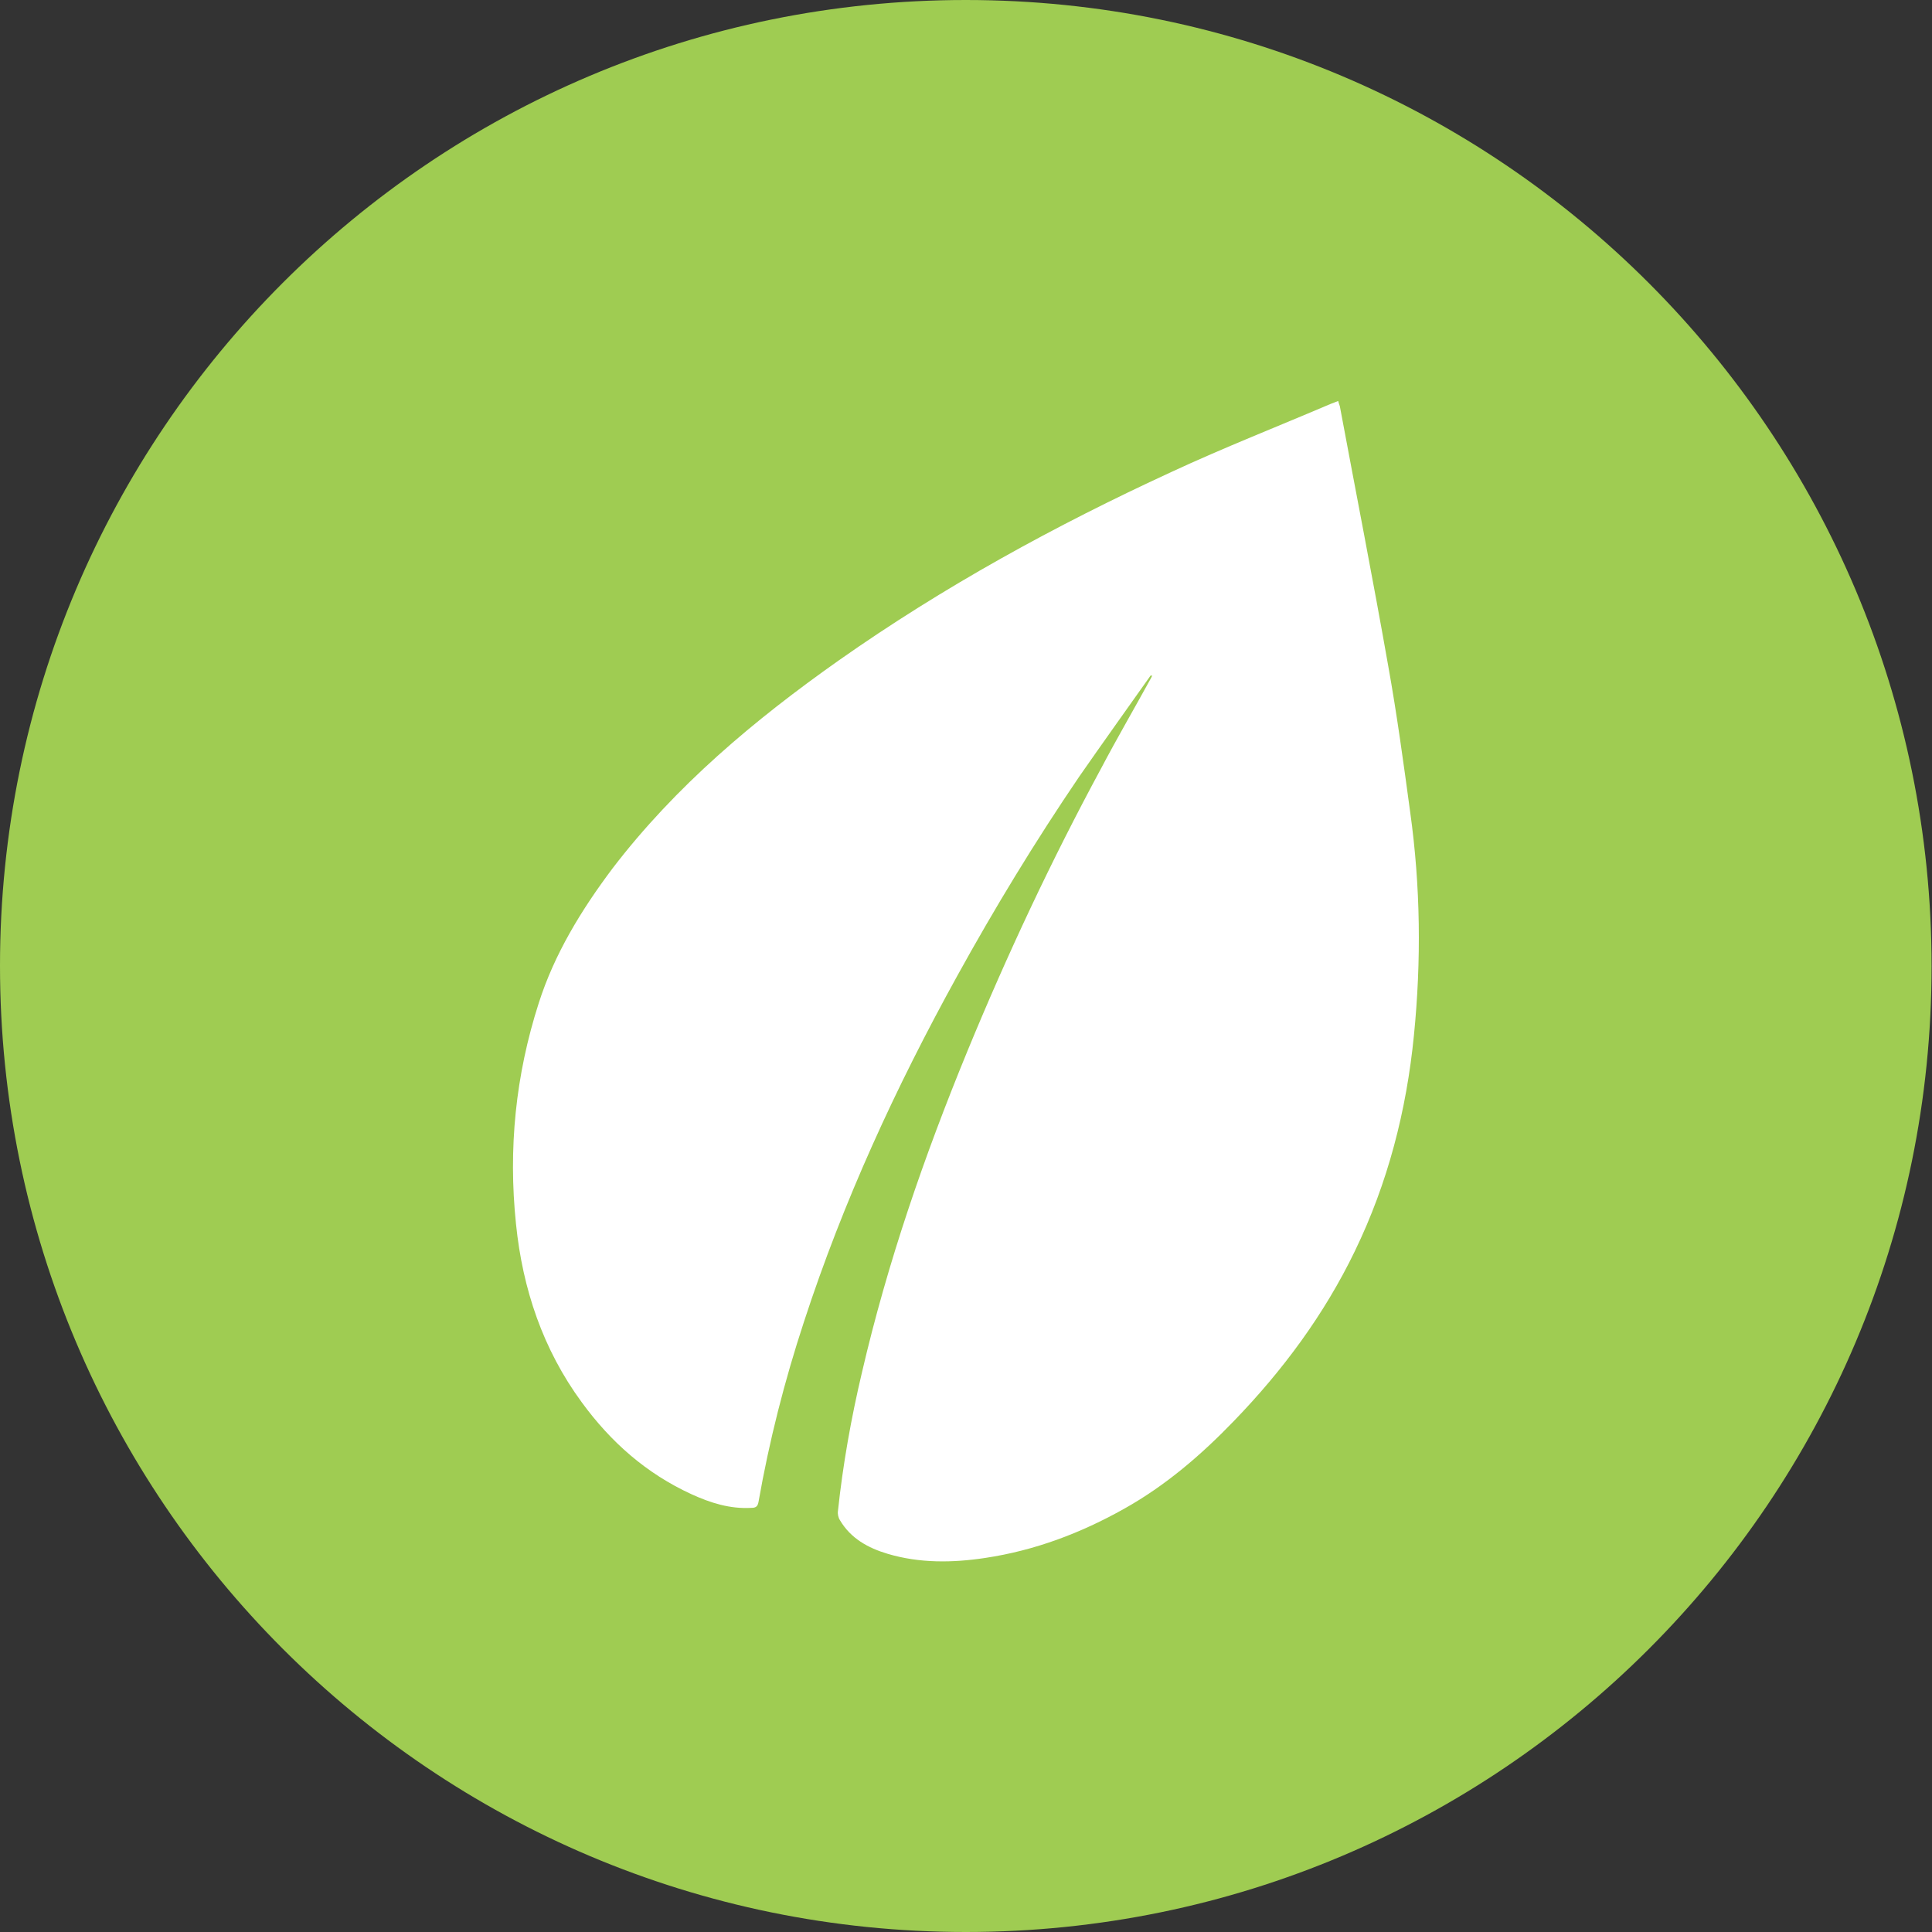 <svg enable-background="new 0 0 46.69 46.69" height="46.69" viewBox="0 0 46.69 46.69" width="46.69" xmlns="http://www.w3.org/2000/svg" xmlns:xlink="http://www.w3.org/1999/xlink"><rect x="0" y="0" width="46.69" height="46.69" fill="#333333" stroke="none"/><clipPath id="a"><path d="m0 0h46.69v46.69h-46.69z"/></clipPath><path clip-path="url(#a)" d="m23.34 46.69c12.89 0 23.34-10.45 23.34-23.34s-10.44-23.35-23.34-23.35-23.34 10.45-23.34 23.34 10.45 23.35 23.34 23.35" fill="#9fcc52"/><path clip-path="url(#a)" d="m27.81 16.32c-.58.82-1.16 1.63-1.73 2.45-1.06 1.56-2.04 3.17-2.95 4.82-1.48 2.68-2.75 5.44-3.7 8.35-.47 1.43-.84 2.88-1.1 4.36-.02.11-.07.14-.17.14-.52.03-.99-.12-1.45-.33-1.09-.5-1.95-1.26-2.65-2.22-.94-1.28-1.43-2.74-1.59-4.31-.19-1.82-.01-3.6.55-5.34.38-1.19 1.03-2.25 1.78-3.25 1.53-2 3.43-3.59 5.47-5.03 2.53-1.78 5.23-3.26 8.03-4.55 1.27-.59 2.57-1.1 3.86-1.65.05-.02.11-.04.18-.07.01.05.03.09.04.13.39 2.09.8 4.18 1.17 6.28.21 1.17.37 2.35.53 3.53.25 1.79.27 3.59.09 5.39-.18 1.82-.63 3.57-1.43 5.22-.74 1.53-1.74 2.88-2.92 4.1-.79.82-1.65 1.56-2.65 2.12-1.05.59-2.16 1.01-3.36 1.19-.79.12-1.59.13-2.36-.1-.47-.14-.89-.37-1.15-.81-.04-.06-.06-.15-.05-.22.12-1.13.32-2.25.58-3.35.62-2.67 1.51-5.24 2.55-7.77.96-2.33 2.03-4.61 3.23-6.83.39-.74.81-1.46 1.21-2.19.01-.02.02-.04.03-.06-.02.02-.03.01-.04 0" fill="#fff"/></svg>